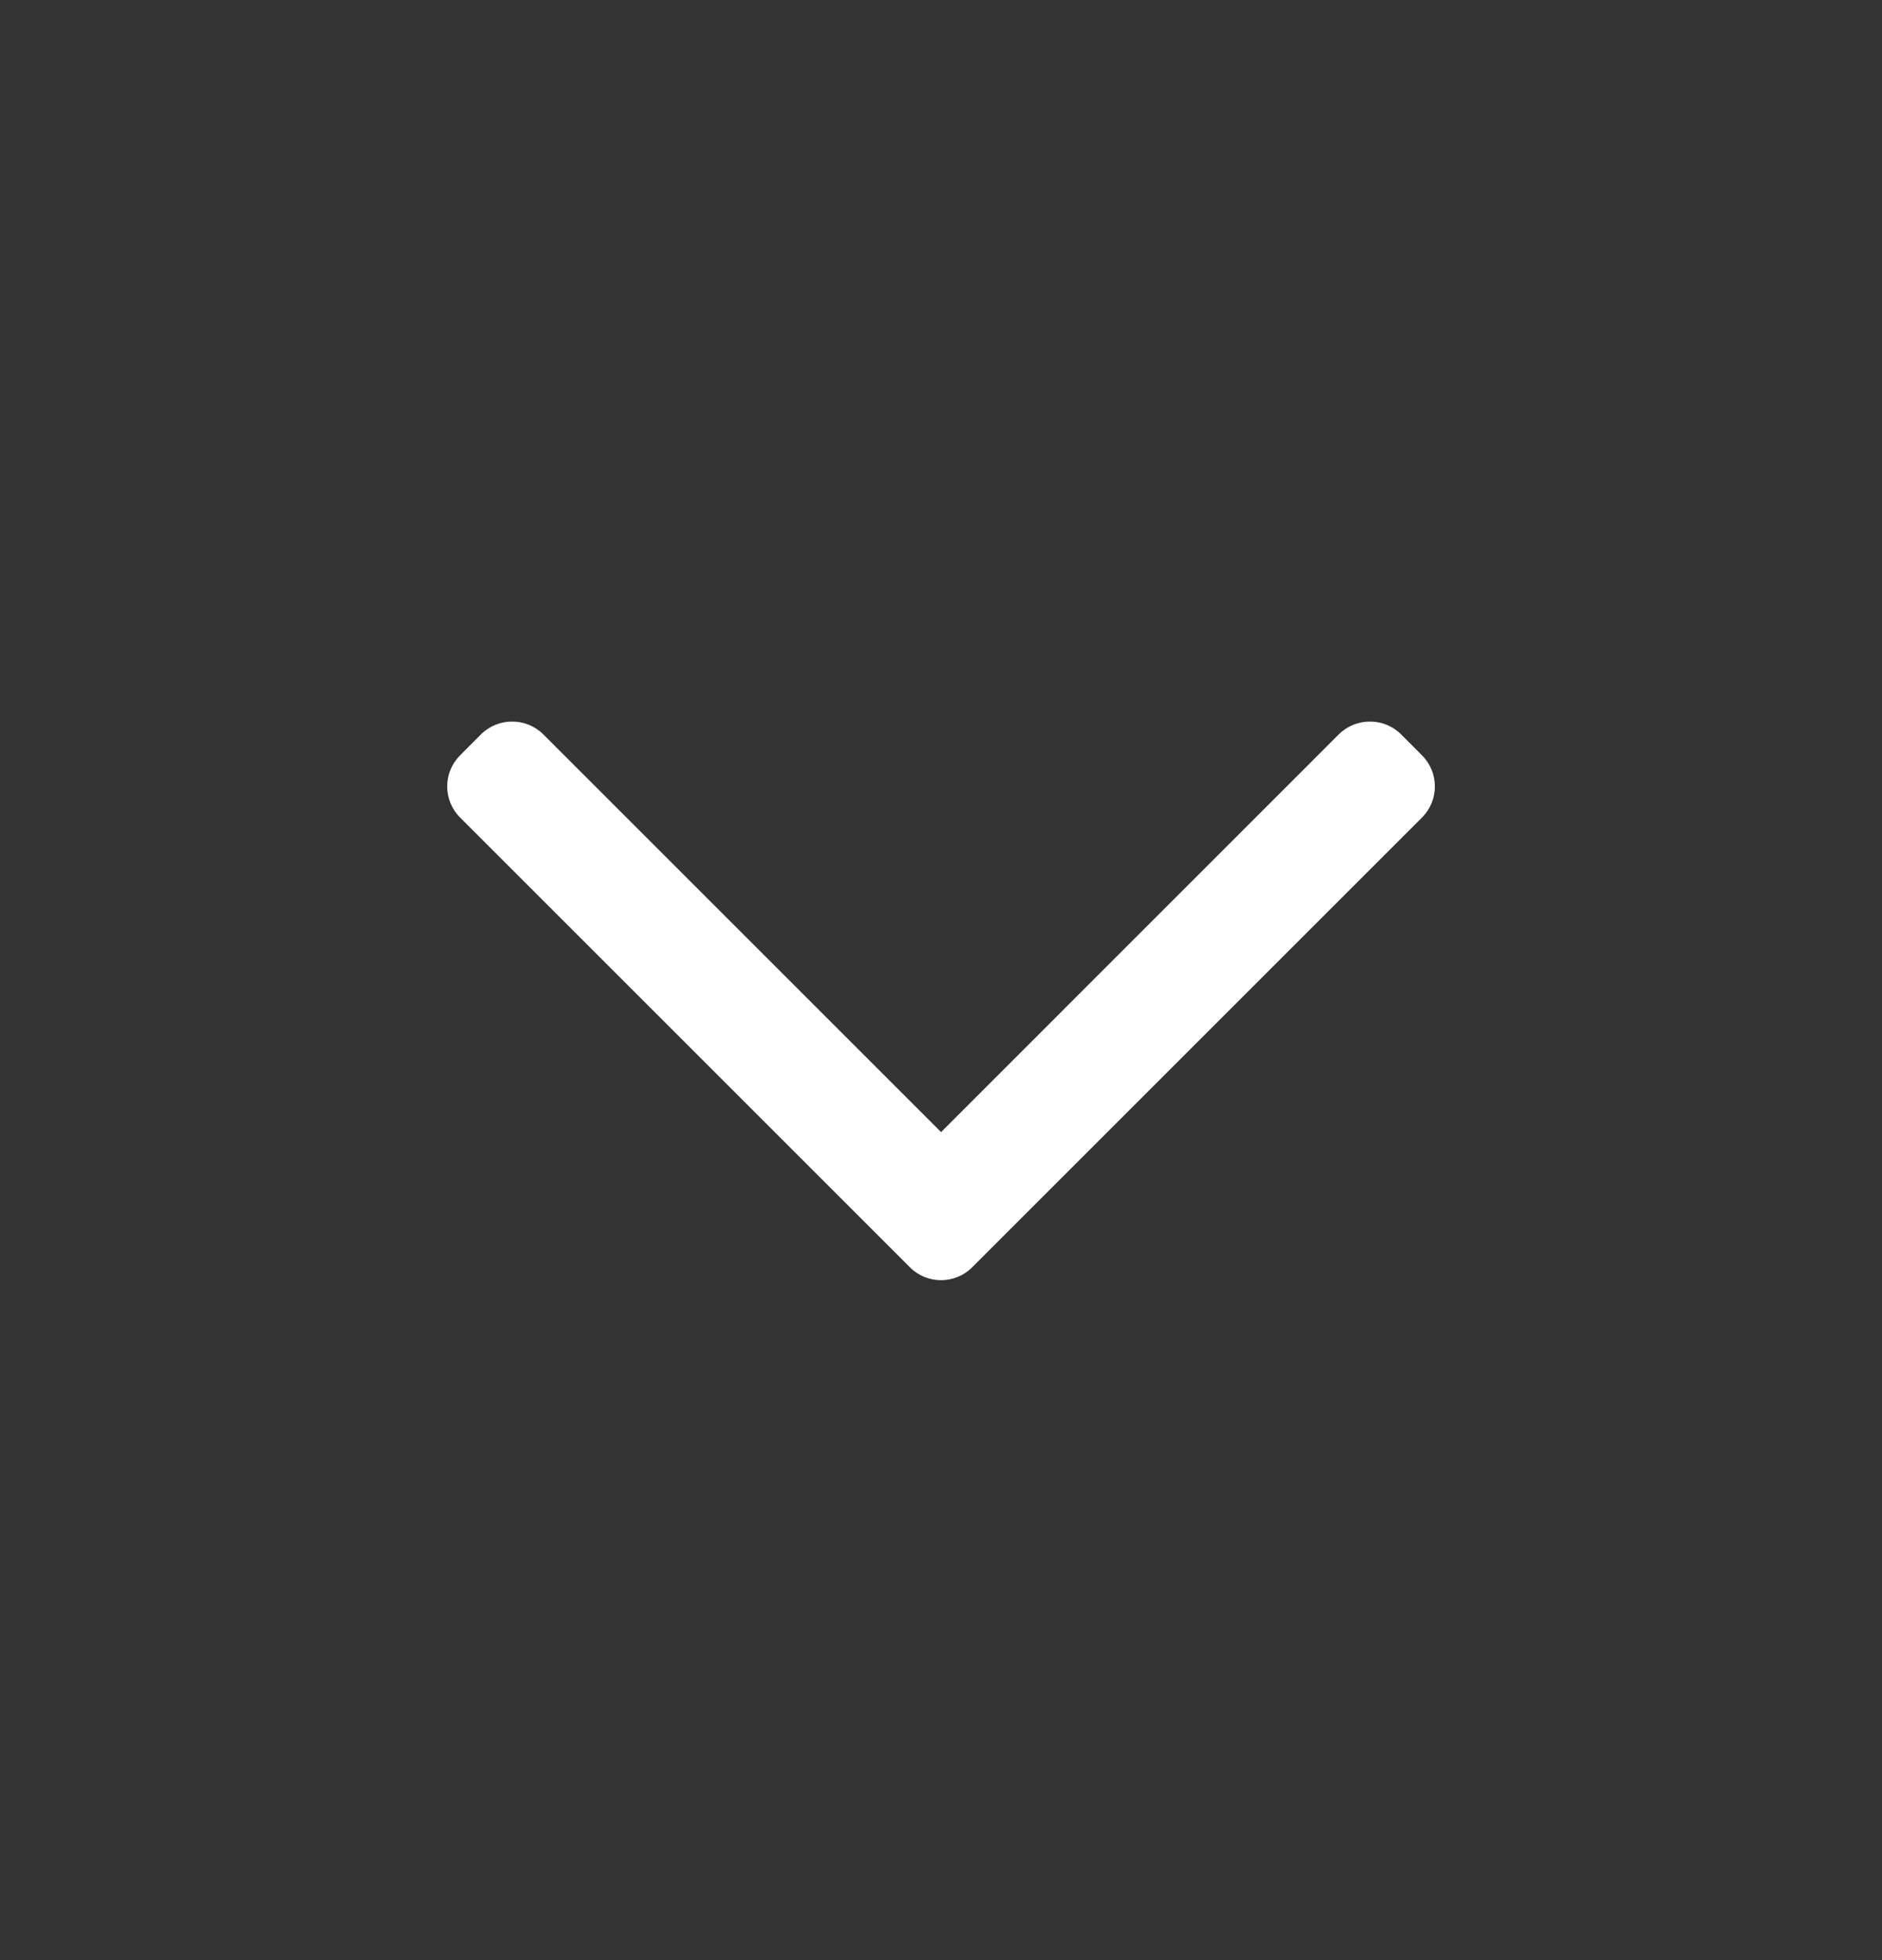 <svg xmlns="http://www.w3.org/2000/svg" width="24" height="25" viewBox="0 0 24 25" fill="none"><rect x="0" y="0" width="24" height="25" fill="#333333" stroke="none"/><path fill-rule="evenodd" clip-rule="evenodd" d="M12.398 16.163C12.178 16.383 11.822 16.383 11.603 16.163L5.868 10.428C5.648 10.208 5.648 9.852 5.868 9.633L6.133 9.367C6.353 9.148 6.709 9.148 6.929 9.367L12.001 14.439L17.072 9.367C17.292 9.148 17.648 9.148 17.868 9.367L18.133 9.633C18.353 9.852 18.353 10.208 18.133 10.428L12.398 16.163Z" fill="white"></path></svg>